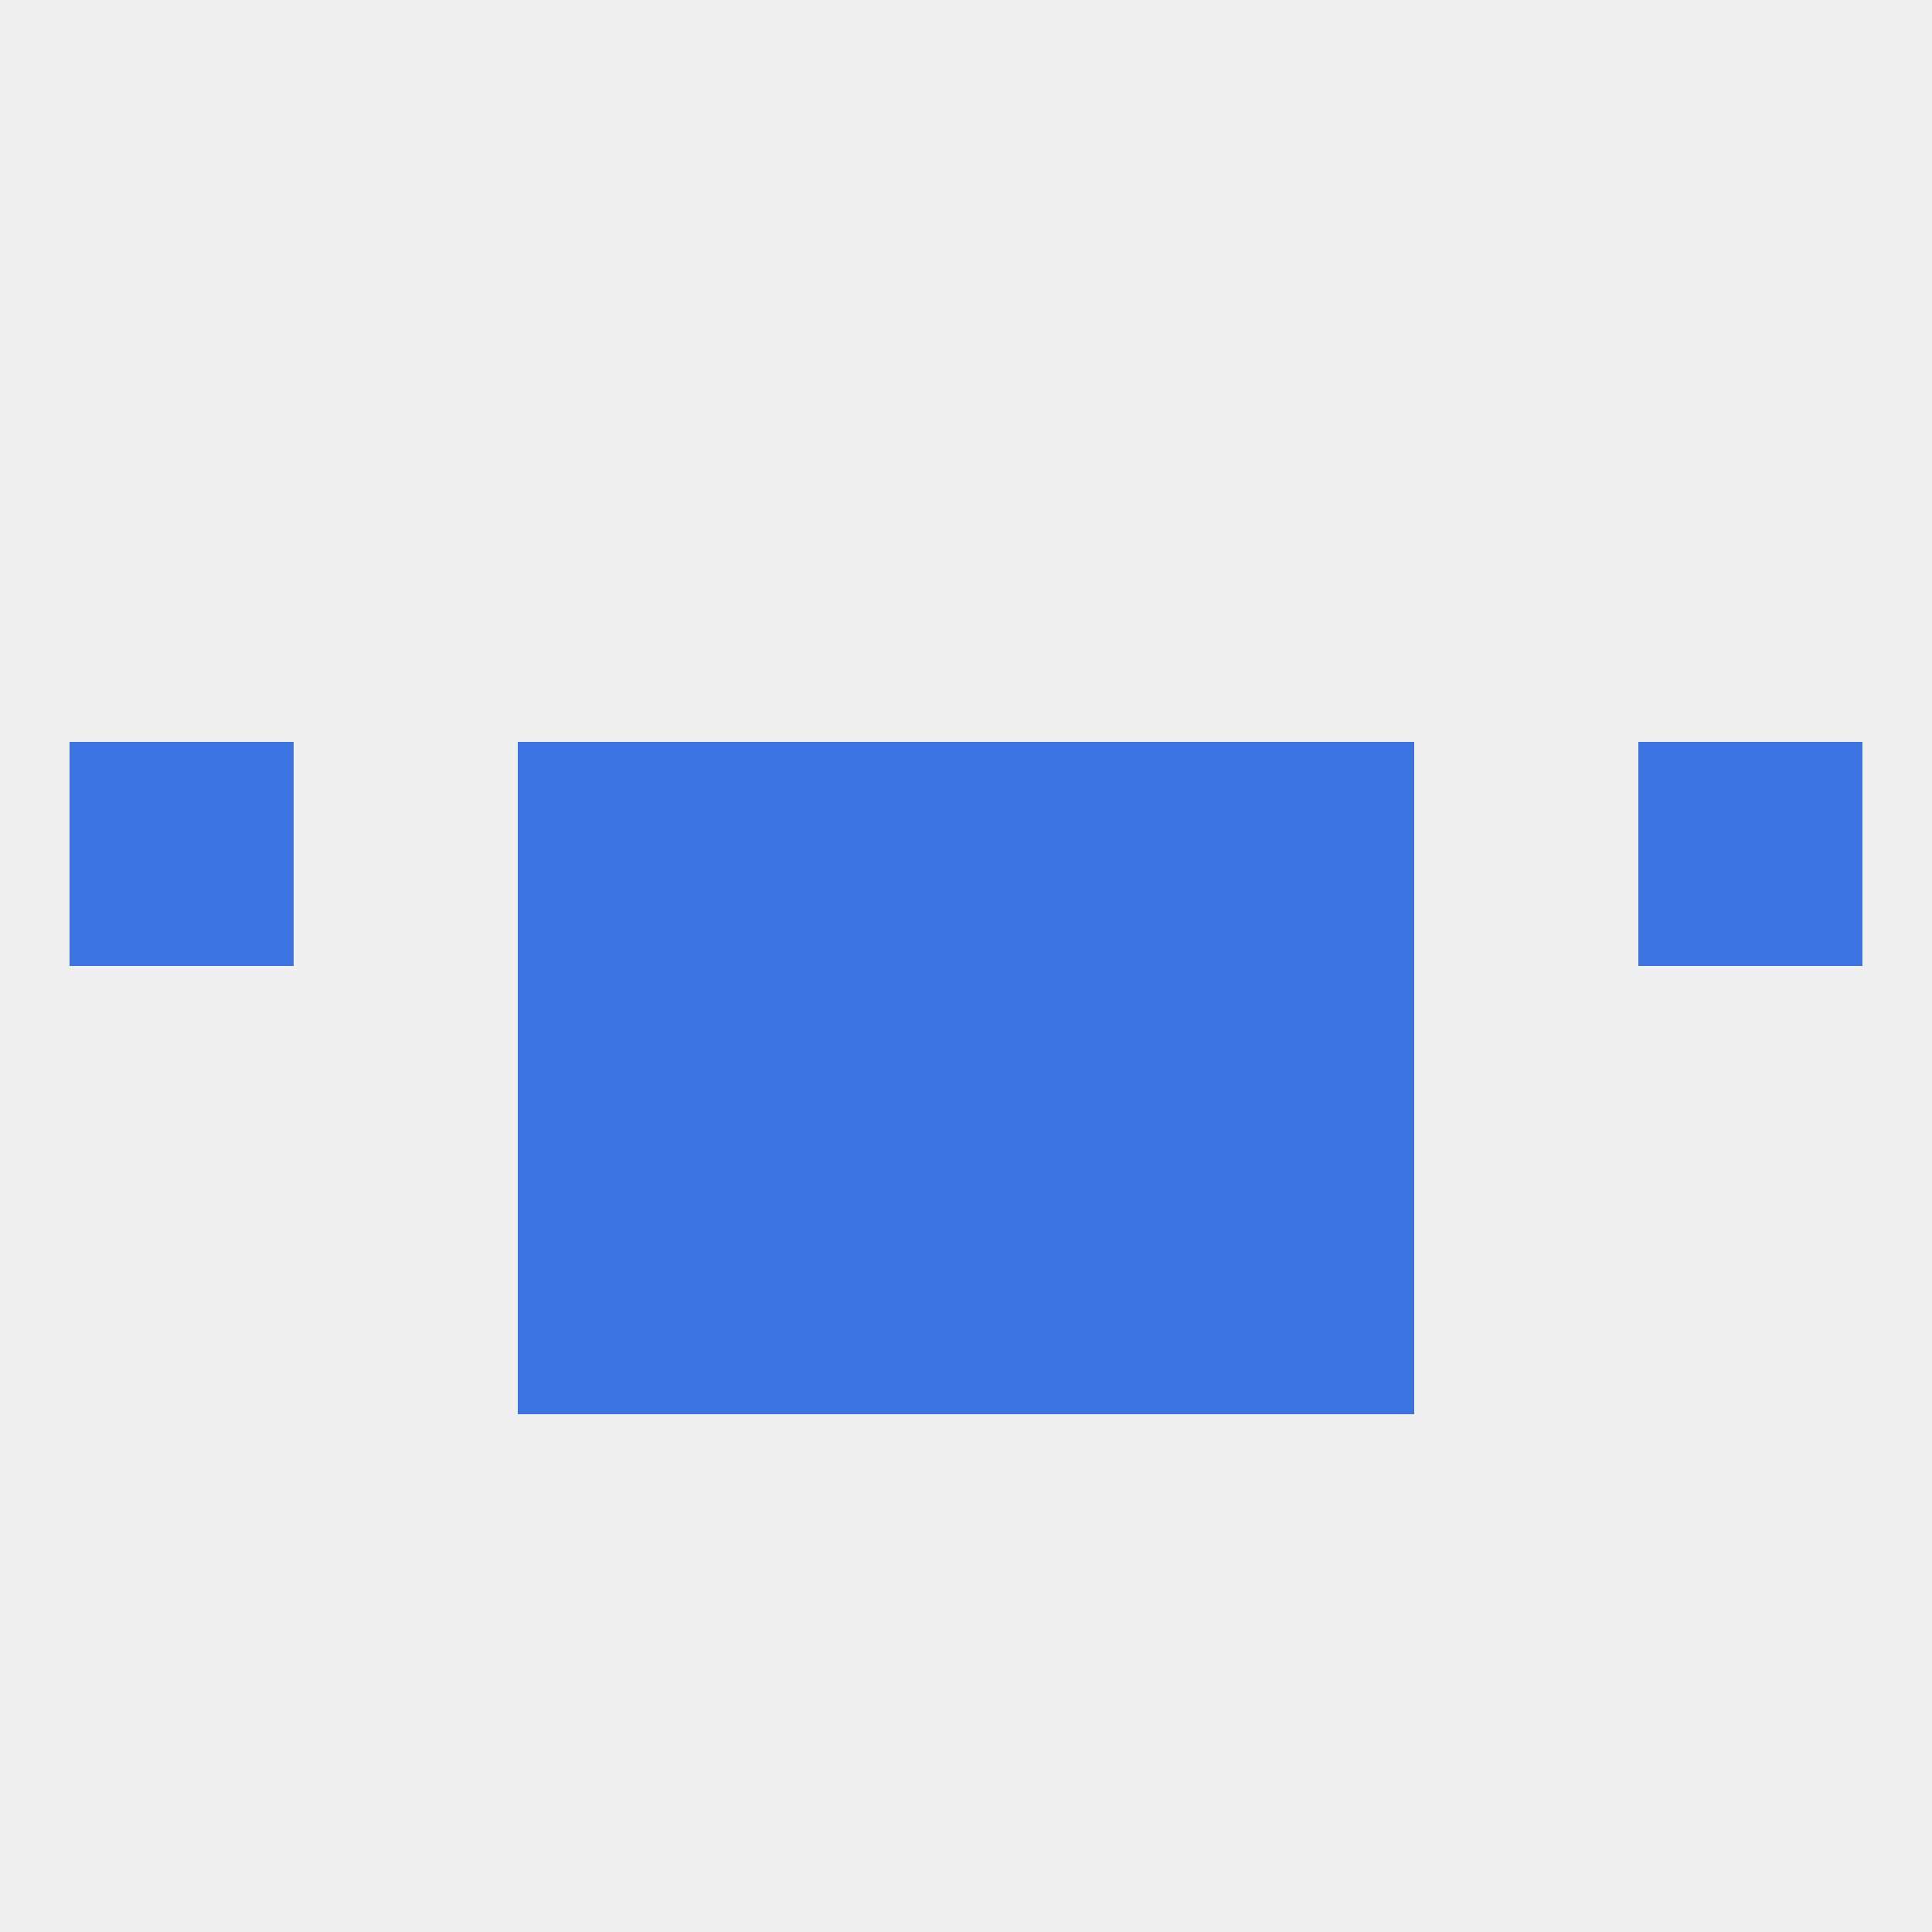 
<!--   <?xml version="1.0"?> -->
<svg version="1.1" baseprofile="full" xmlns="http://www.w3.org/2000/svg" xmlns:xlink="http://www.w3.org/1999/xlink" xmlns:ev="http://www.w3.org/2001/xml-events" width="250" height="250" viewBox="0 0 250 250" >
	<rect width="100%" height="100%" fill="rgba(240,240,240,255)"/>

	<rect x="9" y="96" width="29" height="29" fill="rgba(59,115,225,255)"/>
	<rect x="212" y="96" width="29" height="29" fill="rgba(59,115,225,255)"/>
	<rect x="96" y="96" width="29" height="29" fill="rgba(59,115,225,255)"/>
	<rect x="125" y="96" width="29" height="29" fill="rgba(59,115,225,255)"/>
	<rect x="67" y="96" width="29" height="29" fill="rgba(59,115,225,255)"/>
	<rect x="154" y="96" width="29" height="29" fill="rgba(59,115,225,255)"/>
	<rect x="96" y="125" width="29" height="29" fill="rgba(59,115,225,255)"/>
	<rect x="125" y="125" width="29" height="29" fill="rgba(59,115,225,255)"/>
	<rect x="67" y="125" width="29" height="29" fill="rgba(59,115,225,255)"/>
	<rect x="154" y="125" width="29" height="29" fill="rgba(59,115,225,255)"/>
	<rect x="125" y="154" width="29" height="29" fill="rgba(59,115,225,255)"/>
	<rect x="67" y="154" width="29" height="29" fill="rgba(59,115,225,255)"/>
	<rect x="154" y="154" width="29" height="29" fill="rgba(59,115,225,255)"/>
	<rect x="96" y="154" width="29" height="29" fill="rgba(59,115,225,255)"/>
</svg>
